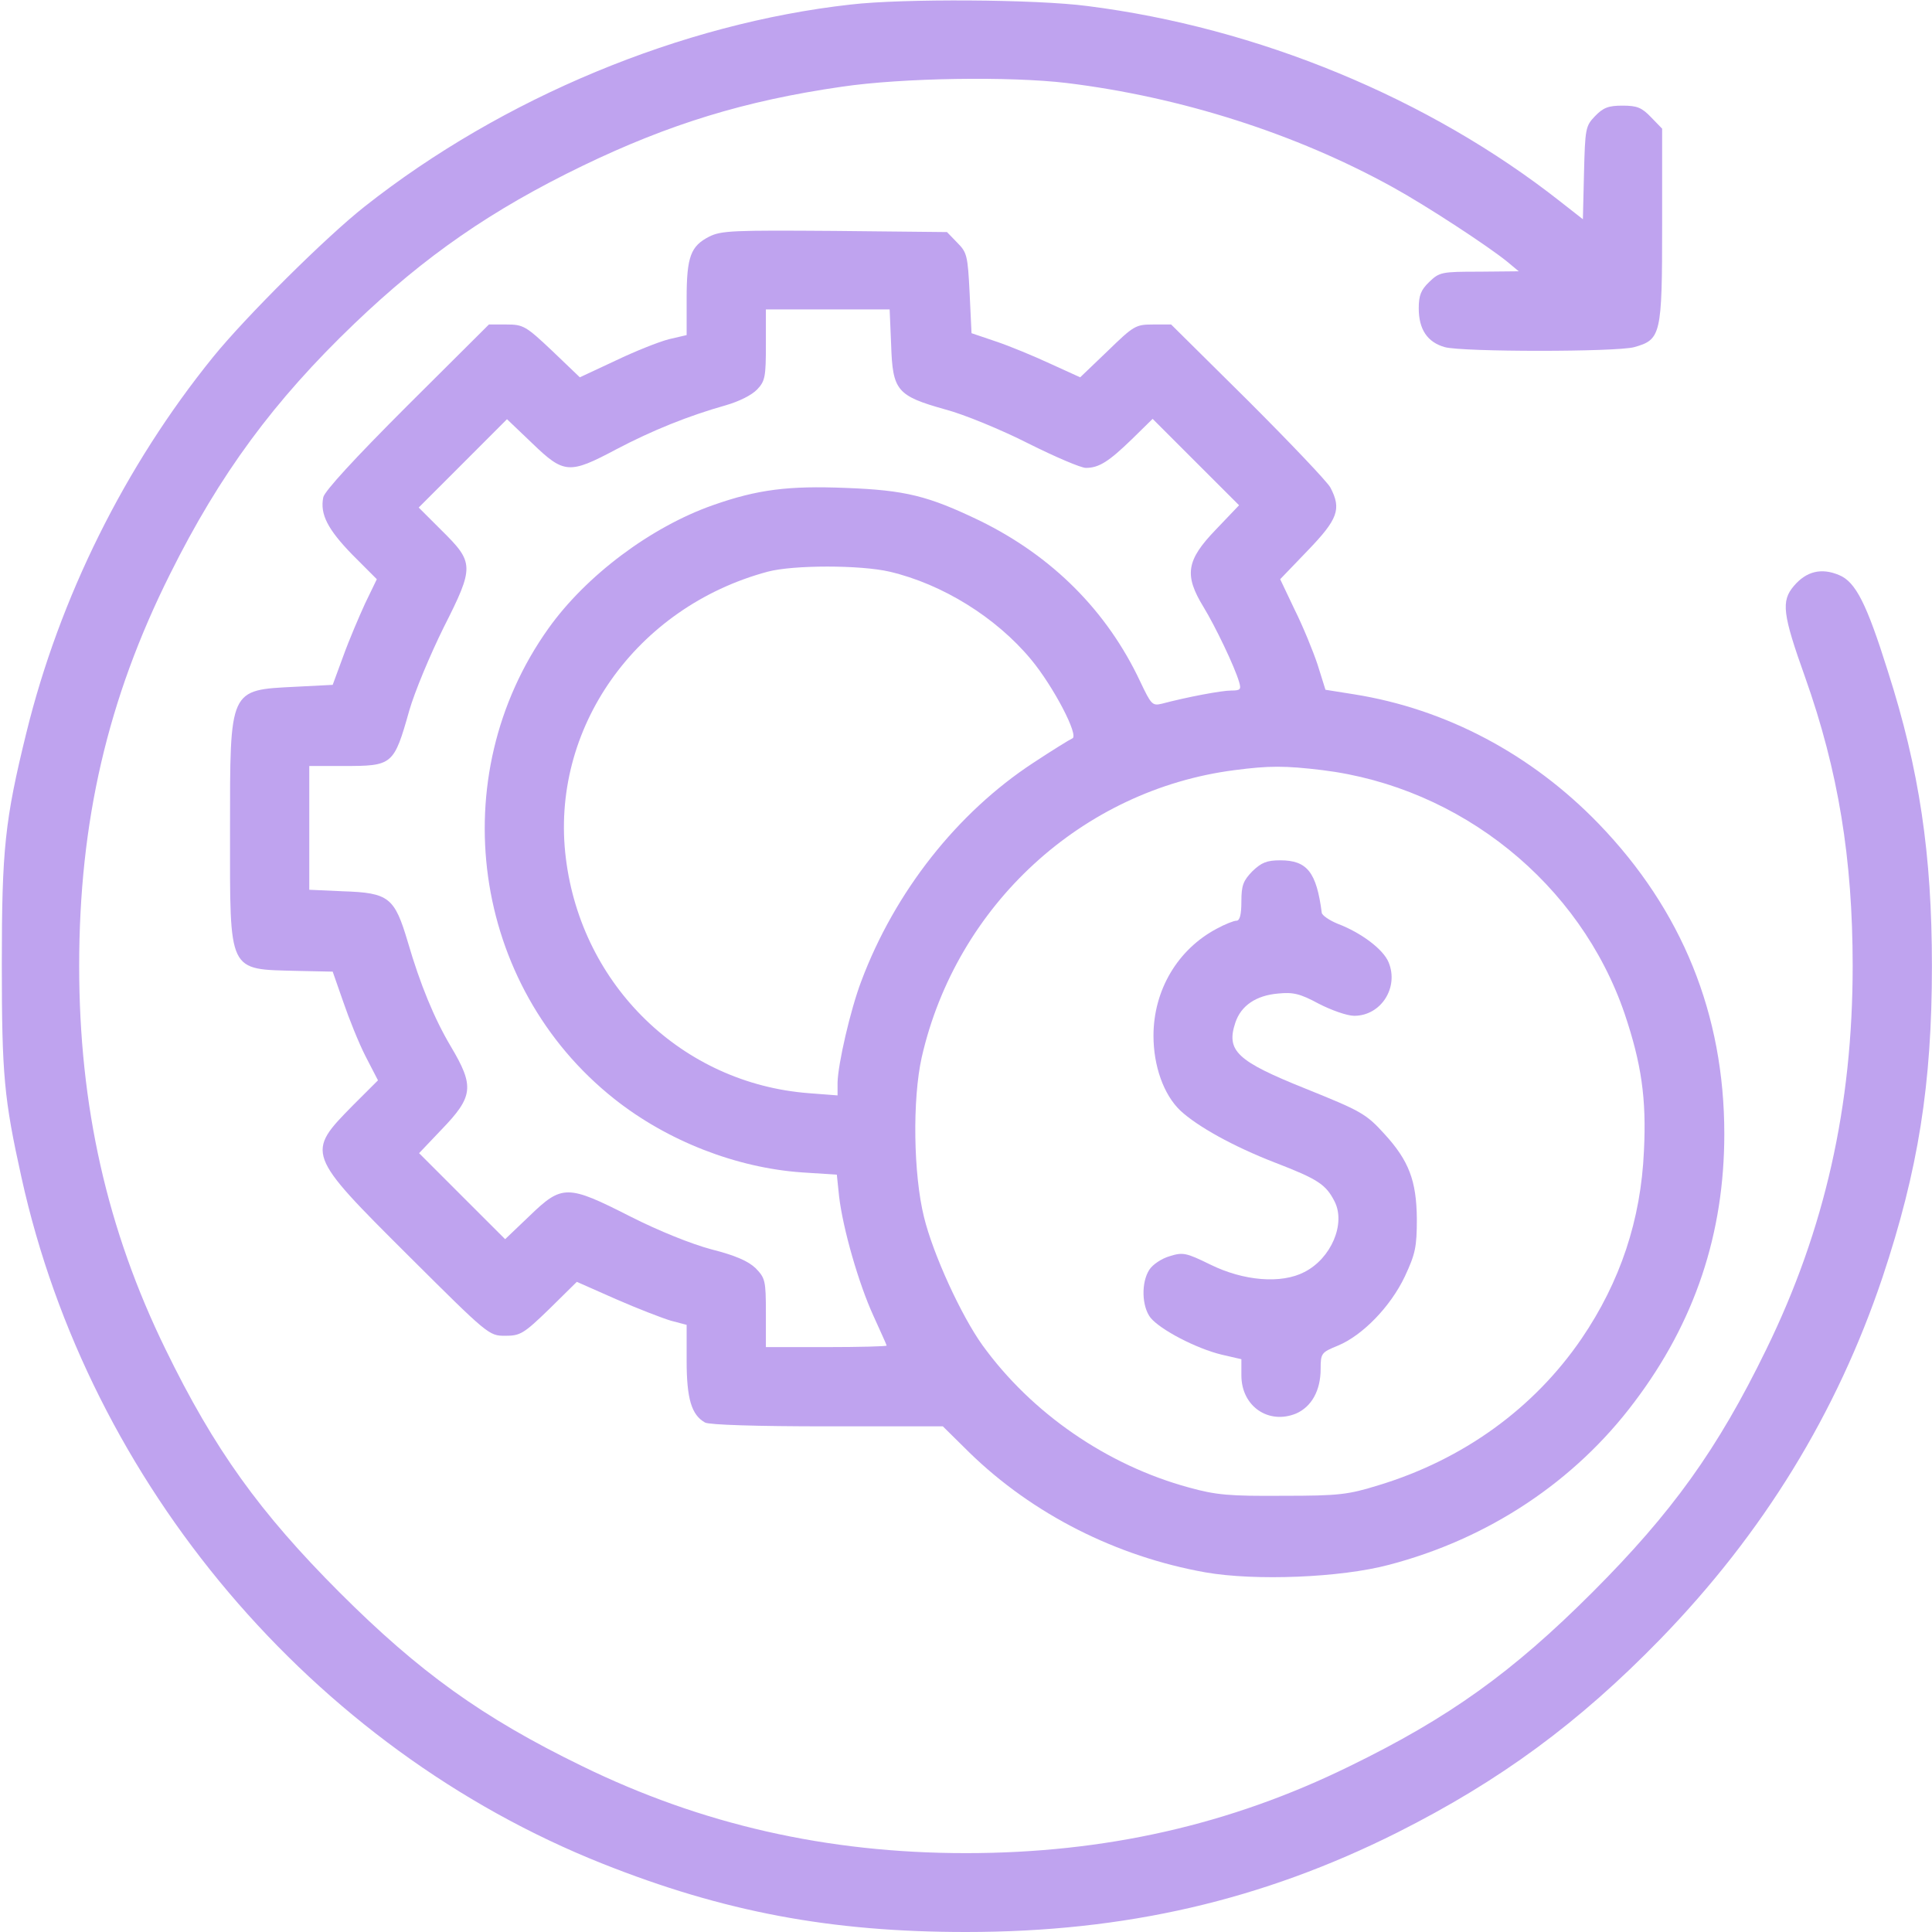 <svg width="50" height="50" viewBox="0 0 50 50" fill="none" xmlns="http://www.w3.org/2000/svg">
<g clip-path="url(#clip0_817_8565)">
<path d="M22.02 0.117C17.635 0.605 13.006 2.529 9.441 5.342C8.436 6.133 6.355 8.203 5.516 9.238C3.23 12.06 1.541 15.469 0.682 18.965C0.125 21.23 0.047 21.982 0.047 24.951C0.047 27.822 0.105 28.438 0.555 30.469C2.303 38.408 8.084 45.244 15.594 48.232C18.738 49.482 21.502 50 24.998 50C29.119 50 32.664 49.18 36.17 47.422C38.826 46.084 40.857 44.59 42.967 42.422C45.633 39.678 47.537 36.572 48.719 33.057C49.647 30.273 49.998 28.057 49.998 25C49.998 22.119 49.676 19.922 48.855 17.363C48.309 15.625 48.025 15.059 47.596 14.883C47.137 14.688 46.746 14.785 46.424 15.166C46.092 15.557 46.131 15.889 46.717 17.529C47.576 19.951 47.947 22.227 47.947 25C47.947 28.623 47.225 31.826 45.711 34.922C44.451 37.51 43.27 39.15 41.209 41.211C39.148 43.272 37.508 44.453 34.92 45.713C31.834 47.227 28.592 47.959 24.998 47.959C21.404 47.959 18.152 47.217 15.057 45.703C12.488 44.453 10.848 43.272 8.787 41.211C6.727 39.15 5.545 37.51 4.285 34.922C2.771 31.826 2.049 28.623 2.049 25C2.049 21.27 2.781 18.096 4.402 14.854C5.691 12.266 7.088 10.371 9.168 8.379C11.004 6.621 12.723 5.43 15.086 4.287C17.312 3.213 19.275 2.607 21.775 2.246C23.348 2.012 26.141 1.973 27.605 2.148C30.564 2.51 33.533 3.457 36.043 4.844C36.912 5.322 38.523 6.377 39.012 6.777L39.305 7.021L38.289 7.031C37.312 7.031 37.254 7.041 36.99 7.295C36.775 7.5 36.717 7.646 36.717 7.979C36.717 8.525 36.941 8.857 37.391 8.984C37.85 9.111 41.834 9.111 42.293 8.984C42.986 8.789 43.016 8.672 43.016 5.84V3.33L42.732 3.037C42.488 2.783 42.371 2.734 41.99 2.734C41.629 2.734 41.492 2.783 41.277 3.008C41.033 3.262 41.023 3.33 40.994 4.473L40.965 5.674L40.379 5.215C36.98 2.539 32.547 0.713 28.143 0.156C26.805 -0.02 23.357 -0.039 22.02 0.117Z" fill="#BFA3EF"/>
<path d="M18.356 6.123C17.877 6.367 17.77 6.64 17.77 7.724V8.672L17.311 8.779C17.047 8.847 16.432 9.092 15.924 9.336L15.006 9.765L14.293 9.082C13.61 8.437 13.541 8.398 13.112 8.398H12.653L10.534 10.508C9.186 11.855 8.395 12.715 8.366 12.871C8.278 13.31 8.483 13.701 9.118 14.355L9.752 14.99L9.45 15.615C9.293 15.957 9.03 16.572 8.883 16.982L8.61 17.724L7.653 17.773C5.924 17.861 5.953 17.793 5.953 21.504C5.953 25.224 5.885 25.078 7.702 25.127L8.61 25.146L8.883 25.927C9.03 26.357 9.284 26.992 9.459 27.334L9.782 27.959L9.137 28.603C7.916 29.844 7.916 29.853 10.573 32.5C12.633 34.551 12.653 34.57 13.073 34.57C13.463 34.57 13.551 34.521 14.215 33.877L14.928 33.174L15.944 33.623C16.5 33.867 17.135 34.111 17.36 34.179L17.77 34.287V35.215C17.77 36.201 17.897 36.621 18.248 36.816C18.366 36.875 19.567 36.914 21.422 36.914H24.401L25.084 37.588C26.725 39.189 28.893 40.283 31.198 40.693C32.487 40.918 34.694 40.83 35.944 40.498C38.522 39.824 40.758 38.34 42.301 36.279C43.864 34.209 44.625 31.924 44.625 29.346C44.625 26.25 43.532 23.555 41.373 21.318C39.635 19.521 37.428 18.349 35.045 17.969L34.303 17.851L34.098 17.197C33.981 16.846 33.717 16.201 33.502 15.771L33.131 14.99L33.844 14.248C34.625 13.437 34.723 13.174 34.43 12.617C34.352 12.47 33.395 11.465 32.301 10.371L30.309 8.398H29.84C29.391 8.398 29.342 8.428 28.668 9.082L27.955 9.765L27.184 9.414C26.764 9.219 26.129 8.955 25.778 8.838L25.143 8.623L25.094 7.588C25.045 6.611 25.026 6.533 24.772 6.279L24.508 6.006L21.598 5.976C18.981 5.957 18.668 5.967 18.356 6.123ZM23.063 8.935C23.102 10.107 23.209 10.244 24.459 10.595C24.948 10.723 25.914 11.123 26.608 11.474C27.311 11.826 27.975 12.109 28.102 12.109C28.444 12.109 28.698 11.943 29.293 11.367L29.83 10.84L30.953 11.963L32.067 13.076L31.461 13.711C30.7 14.502 30.641 14.883 31.149 15.713C31.442 16.191 31.95 17.246 32.067 17.646C32.125 17.842 32.106 17.871 31.862 17.871C31.617 17.871 30.729 18.037 30.065 18.213C29.821 18.271 29.791 18.232 29.508 17.637C28.649 15.81 27.233 14.394 25.358 13.476C24.02 12.832 23.434 12.685 21.881 12.627C20.407 12.568 19.606 12.666 18.444 13.076C16.842 13.642 15.172 14.892 14.196 16.26C11.451 20.107 12.204 25.508 15.895 28.437C17.272 29.531 19.059 30.224 20.758 30.342L21.657 30.4L21.715 30.957C21.813 31.797 22.223 33.222 22.604 34.053C22.789 34.463 22.946 34.804 22.946 34.824C22.946 34.844 22.242 34.863 21.383 34.863H19.821V33.974C19.821 33.135 19.801 33.076 19.557 32.822C19.362 32.636 19.03 32.49 18.414 32.334C17.897 32.197 17.047 31.855 16.315 31.484C14.684 30.654 14.547 30.654 13.707 31.465L13.073 32.07L11.959 30.957L10.846 29.844L11.422 29.238C12.252 28.379 12.282 28.115 11.666 27.08C11.237 26.357 10.875 25.478 10.553 24.375C10.211 23.223 10.065 23.105 8.873 23.066L8.004 23.027V21.426V19.824H8.893C10.162 19.824 10.192 19.805 10.592 18.389C10.729 17.91 11.129 16.953 11.481 16.24C12.282 14.658 12.272 14.56 11.422 13.72L10.836 13.135L11.979 11.992L13.121 10.849L13.776 11.474C14.596 12.265 14.733 12.275 15.944 11.631C16.891 11.133 17.819 10.761 18.785 10.488C19.127 10.39 19.459 10.224 19.596 10.078C19.801 9.863 19.821 9.746 19.821 8.926V8.008H21.422H23.024L23.063 8.935ZM23.024 14.795C24.391 15.117 25.778 15.976 26.686 17.07C27.262 17.764 27.936 19.052 27.75 19.111C27.682 19.14 27.223 19.424 26.735 19.746C24.772 21.035 23.16 23.076 22.291 25.39C22.008 26.133 21.686 27.539 21.676 28.017V28.349L20.924 28.291C17.662 28.037 15.055 25.517 14.645 22.217C14.225 18.867 16.451 15.713 19.869 14.795C20.534 14.619 22.262 14.619 23.024 14.795ZM34.225 19.931C37.799 20.371 40.895 22.861 42.047 26.24C42.477 27.519 42.614 28.427 42.545 29.785C42.467 31.572 41.93 33.174 40.934 34.639C39.703 36.445 37.867 37.773 35.68 38.437C34.889 38.681 34.664 38.711 33.2 38.711C31.813 38.721 31.471 38.691 30.768 38.496C28.649 37.92 26.696 36.572 25.426 34.814C24.879 34.053 24.147 32.461 23.912 31.494C23.639 30.39 23.61 28.457 23.854 27.363C24.752 23.427 28.004 20.439 31.95 19.931C32.848 19.814 33.248 19.814 34.225 19.931Z" fill="#BFA3EF"/>
<path d="M32.41 22.549C32.176 22.793 32.127 22.91 32.127 23.33C32.127 23.662 32.088 23.828 32 23.828C31.932 23.828 31.707 23.916 31.492 24.033C30.477 24.57 29.852 25.625 29.852 26.806C29.852 27.588 30.116 28.33 30.545 28.74C30.985 29.15 31.912 29.668 32.996 30.088C34.11 30.517 34.315 30.654 34.539 31.094C34.832 31.67 34.451 32.568 33.758 32.92C33.162 33.232 32.186 33.154 31.317 32.724C30.701 32.422 30.613 32.402 30.272 32.51C30.067 32.568 29.832 32.724 29.744 32.861C29.53 33.193 29.549 33.809 29.774 34.101C30.028 34.414 30.965 34.902 31.619 35.059L32.127 35.176V35.596C32.127 36.396 32.83 36.875 33.543 36.582C33.944 36.406 34.178 35.986 34.178 35.43C34.178 35.019 34.197 35 34.627 34.824C35.262 34.56 35.985 33.818 36.356 33.037C36.629 32.451 36.668 32.275 36.668 31.543C36.658 30.556 36.463 30.039 35.828 29.346C35.35 28.818 35.213 28.75 33.787 28.174C32.01 27.461 31.727 27.197 31.971 26.465C32.117 26.025 32.508 25.762 33.075 25.713C33.465 25.674 33.641 25.713 34.129 25.976C34.451 26.142 34.862 26.289 35.047 26.289C35.74 26.289 36.209 25.556 35.936 24.902C35.799 24.57 35.233 24.14 34.617 23.906C34.403 23.818 34.217 23.691 34.207 23.623C34.071 22.568 33.826 22.265 33.133 22.265C32.782 22.265 32.645 22.324 32.41 22.549Z" fill="#BFA3EF"/>
</g>
<defs>
<clipPath id="clip0_817_8565">
<rect width="50" height="50" fill="white"/>
</clipPath>
</defs>
</svg>
